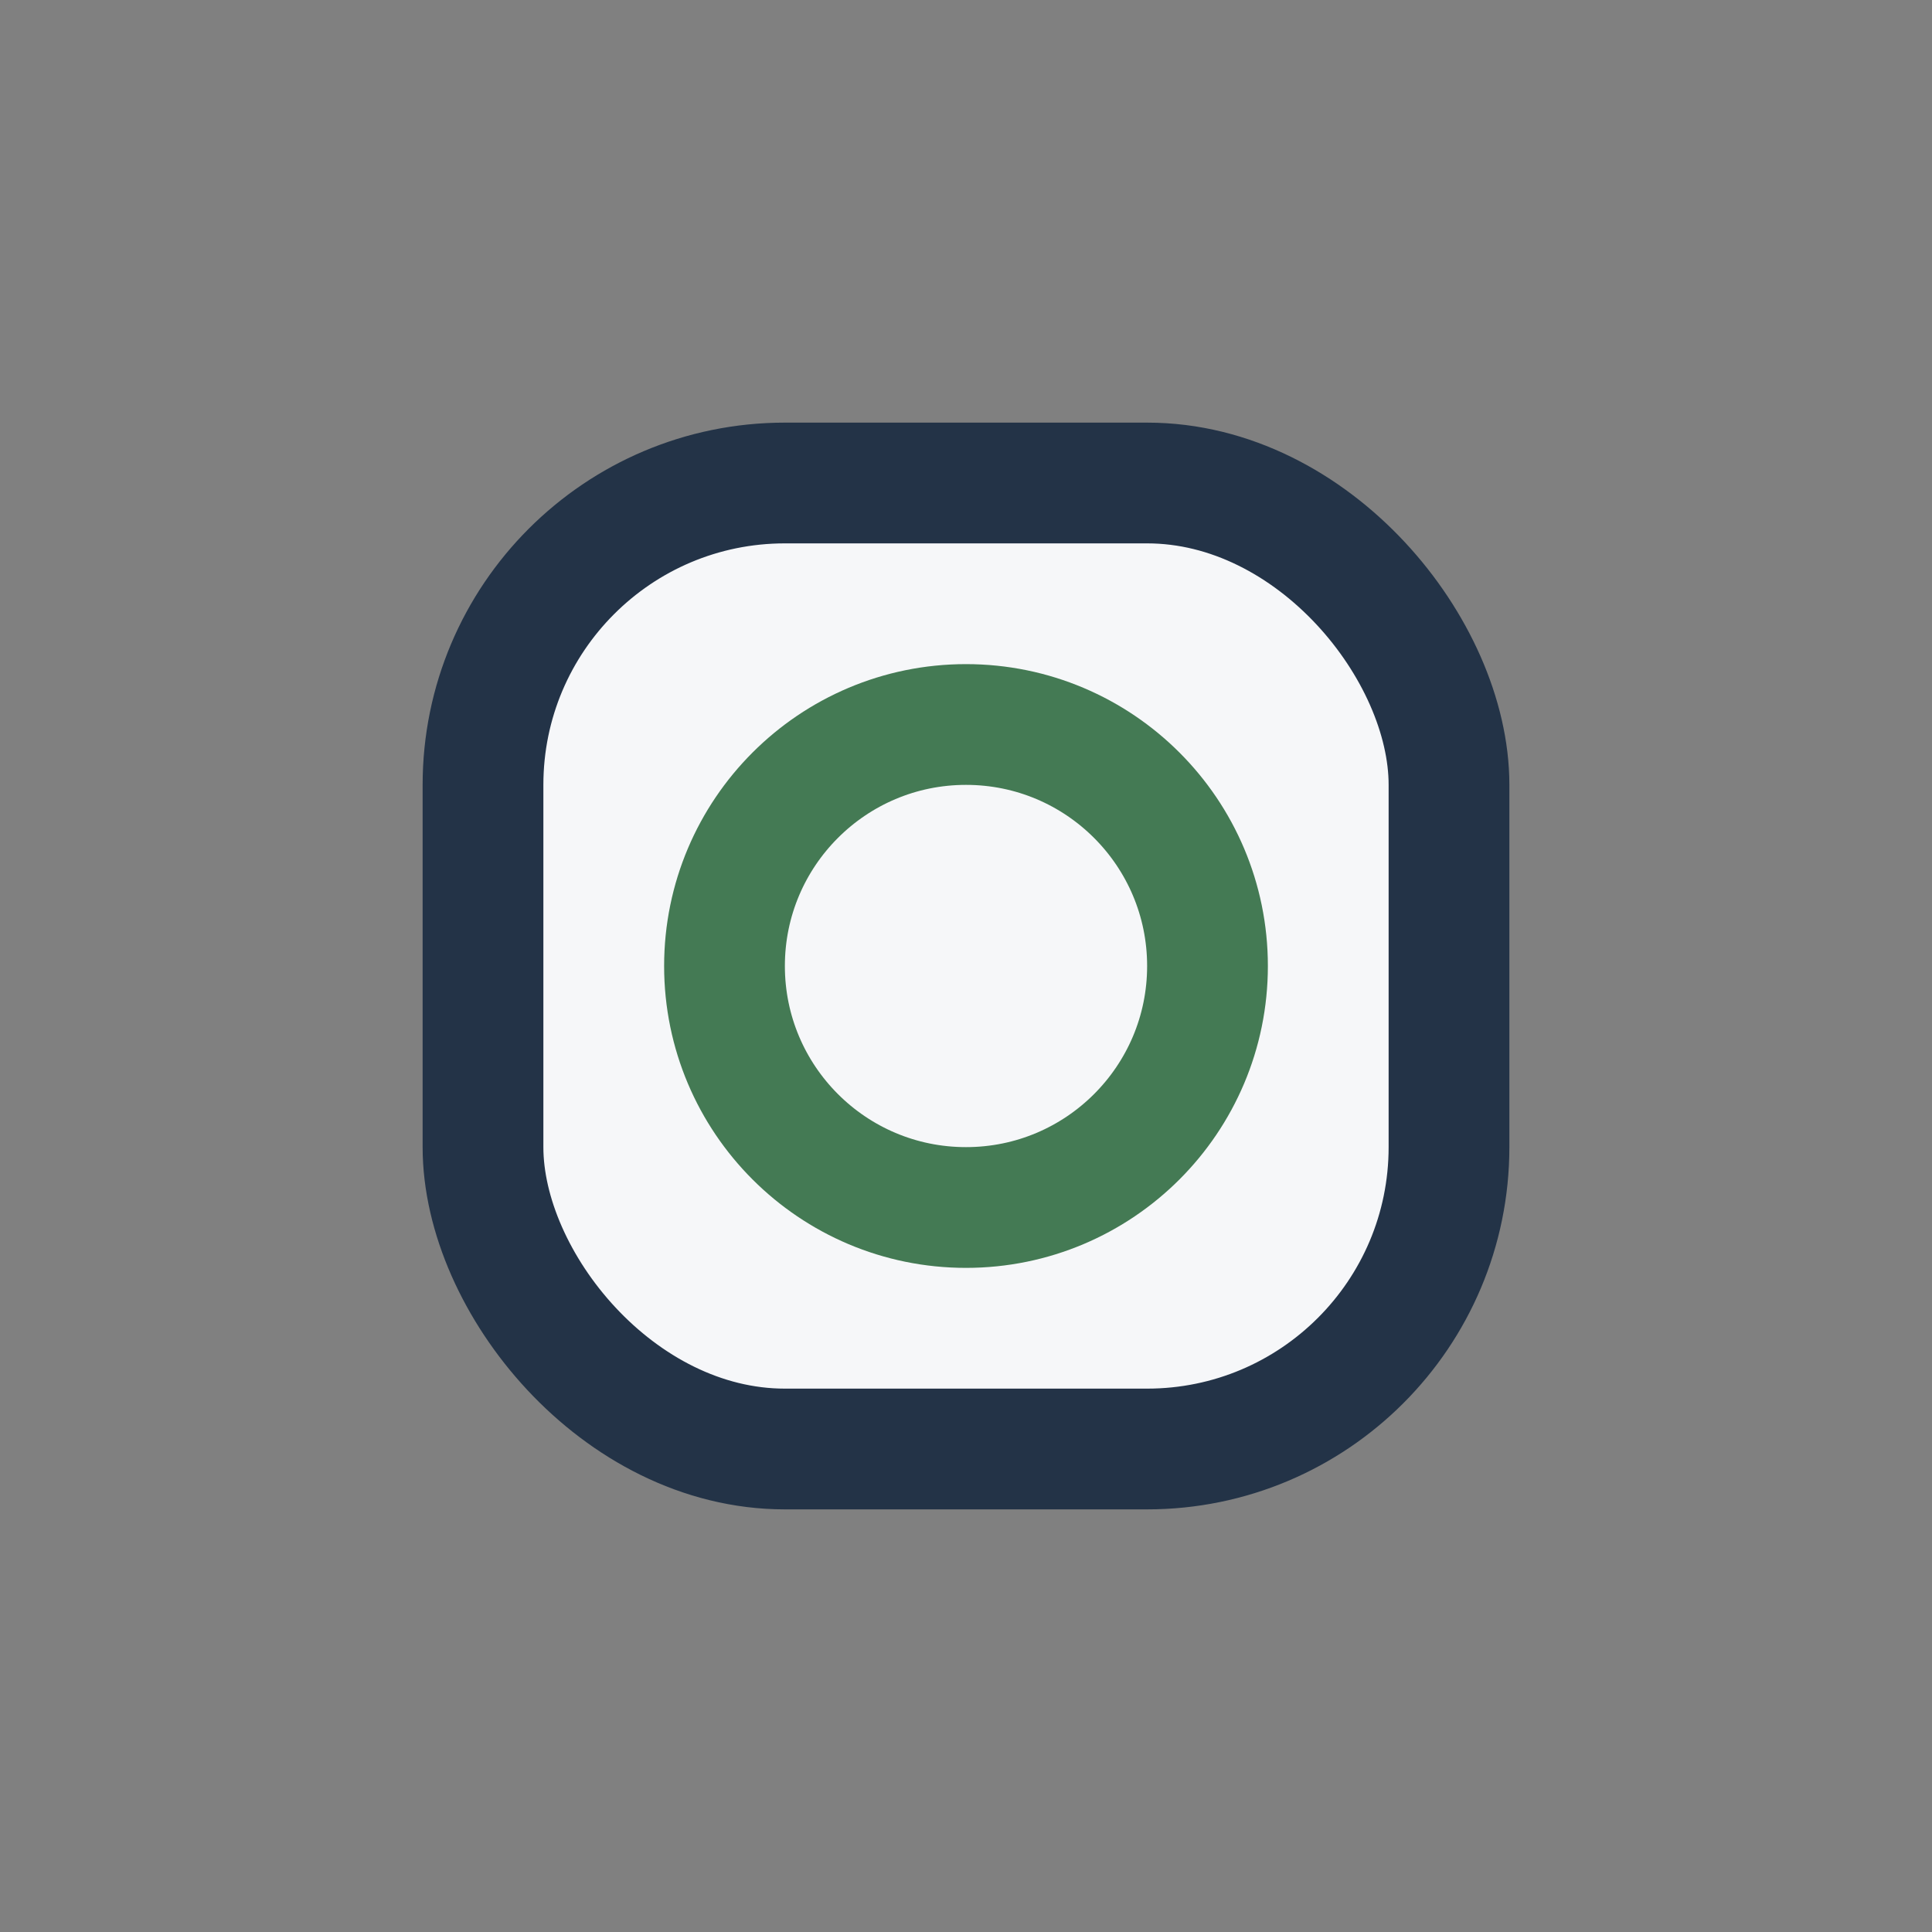 <?xml version="1.0" encoding="UTF-8"?>
<svg xmlns="http://www.w3.org/2000/svg" width="32" height="32" viewBox="0 0 32 32"><rect x="0" y="0" width="32" height="32" fill="#808080" stroke="none"/><rect x="8" y="8" width="16" height="16" rx="5" fill="#F6F7F9" stroke="#233347" stroke-width="2"/><circle cx="16" cy="16" r="4" fill="none" stroke="#447A54" stroke-width="2"/></svg>
